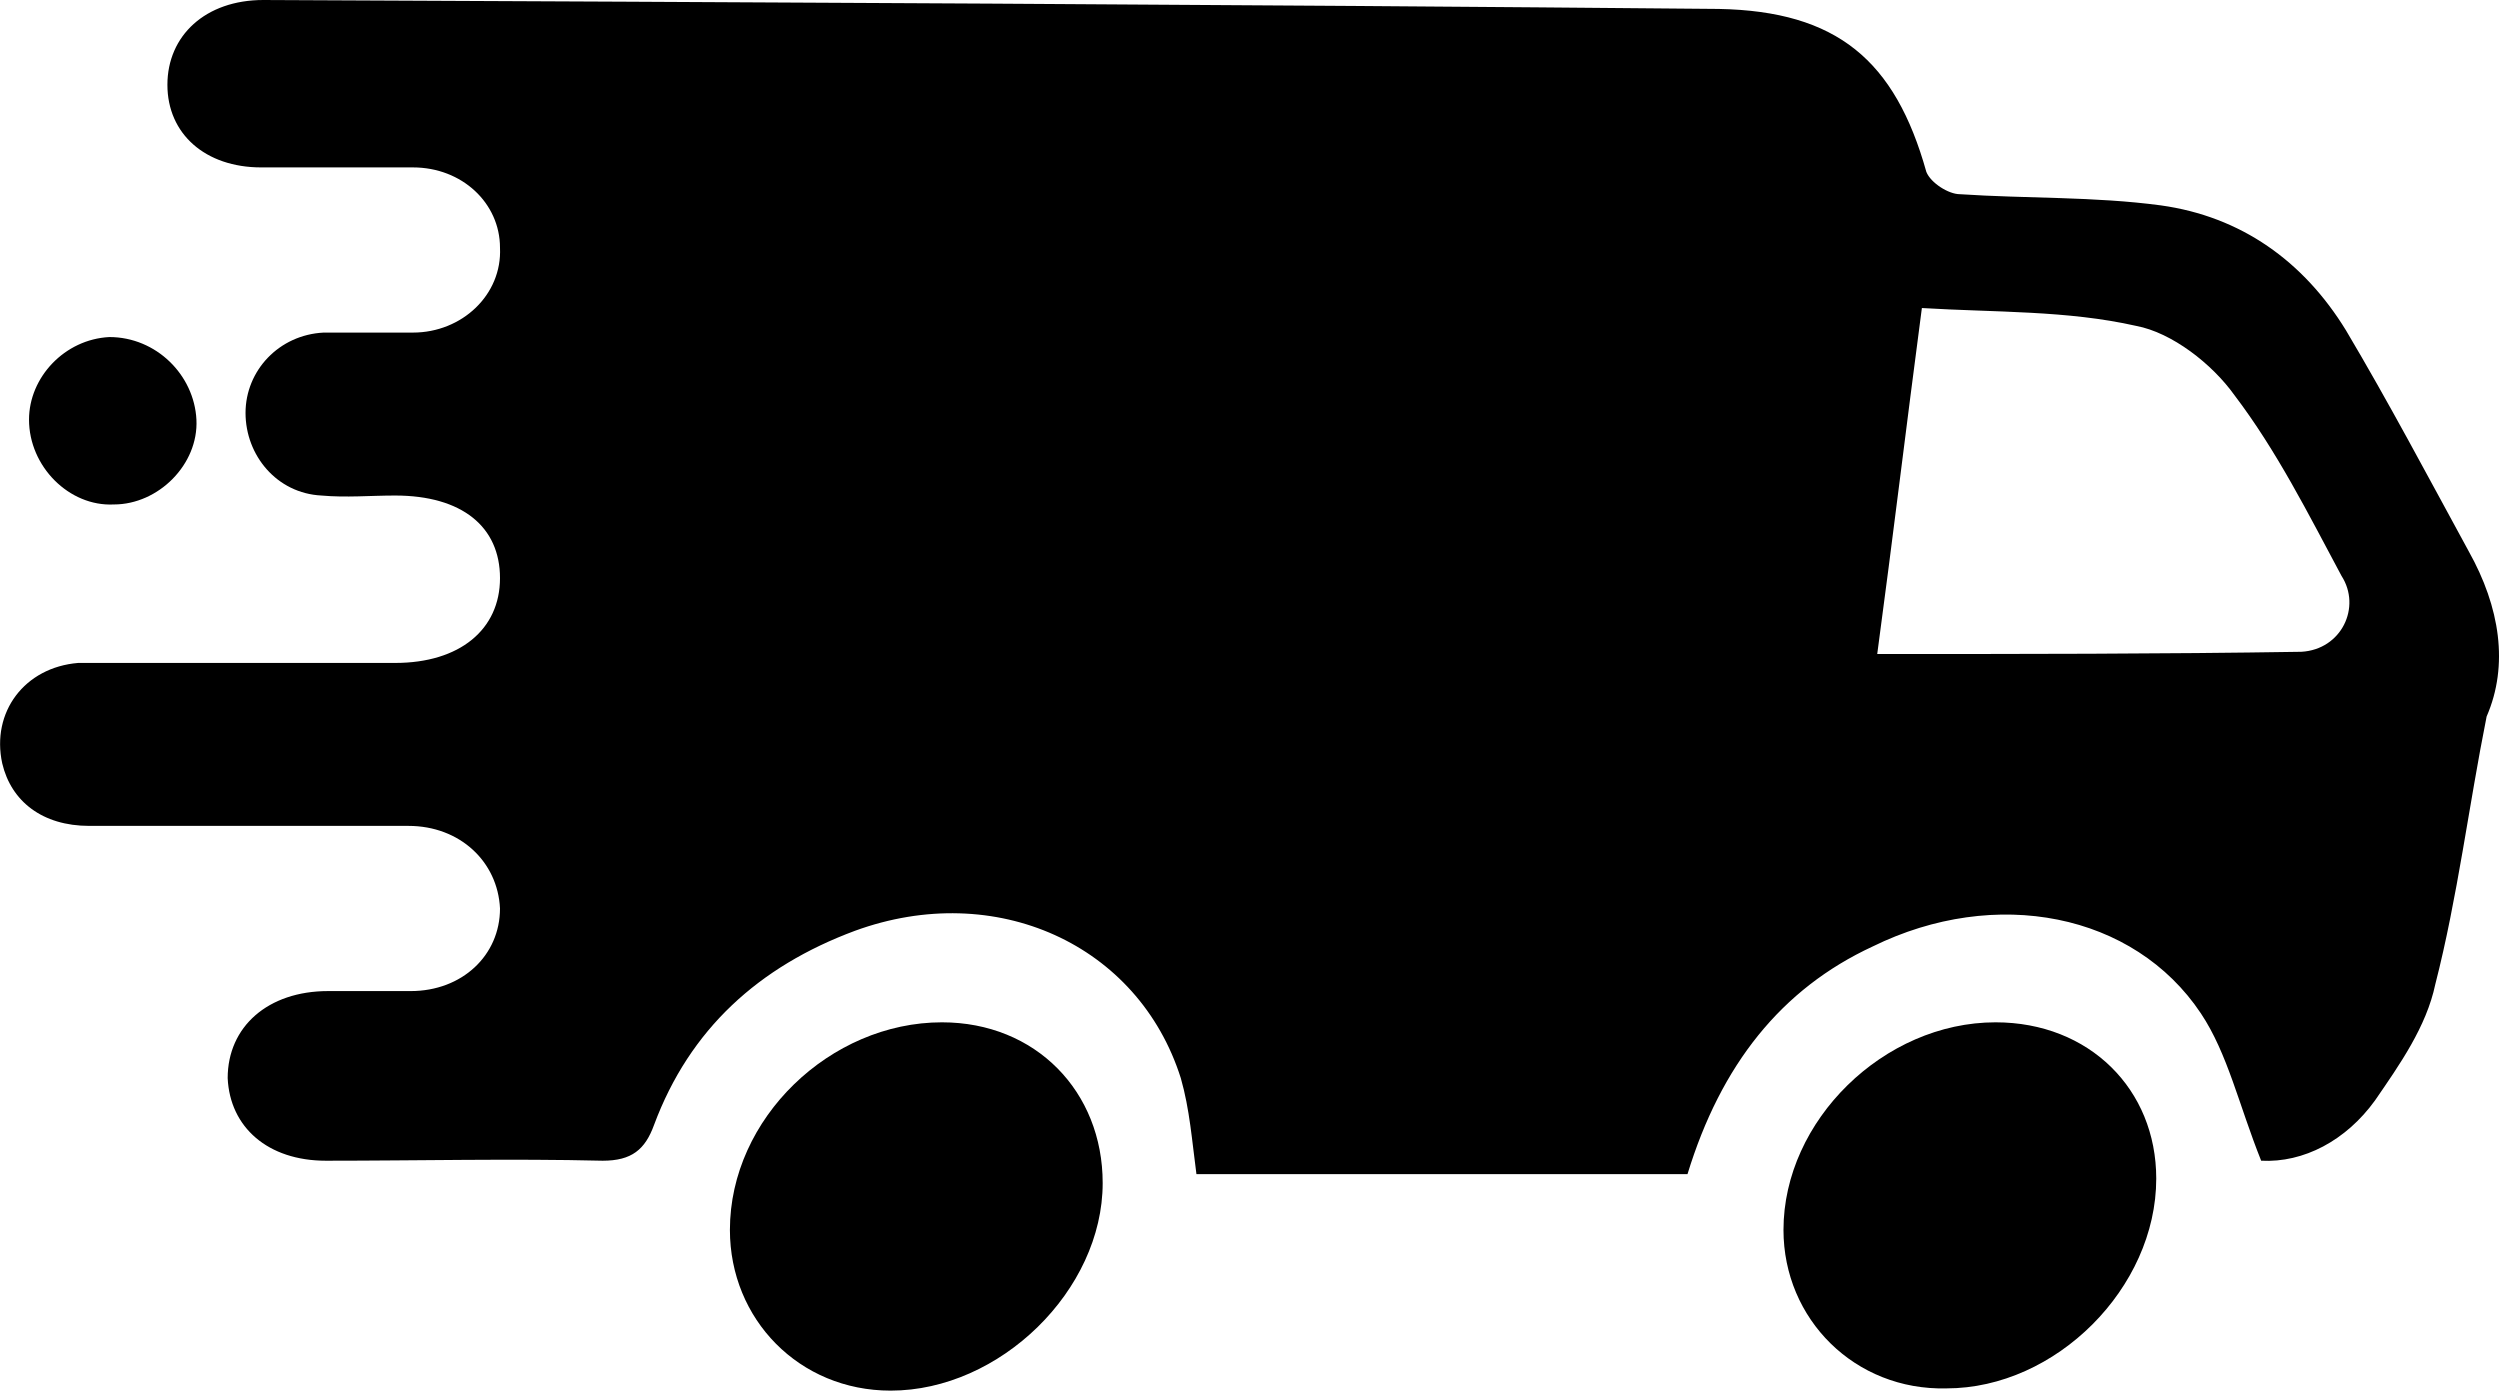 <svg xml:space="preserve" style="enable-background:new 0 0 112 62.3;" viewBox="0 0 112 62.3" y="0px" x="0px" xmlns:xlink="http://www.w3.org/1999/xlink" xmlns="http://www.w3.org/2000/svg" id="Layer_1" version="1.1">
<g>
	<g>
		<g>
			<g>
				<path d="M110.6,24.7c-1.8-3.3-3.6-6.7-5.5-9.9c-1.9-3.1-4.7-5.1-8.3-5.6c-3-0.4-6-0.3-9-0.5c-0.5,0-1.3-0.5-1.5-1
					c-1.4-5-4-7.2-9.3-7.3C55.3,0.2,33.5,0.1,11.8,0C9.2,0,7.5,1.6,7.5,3.8s1.7,3.7,4.2,3.7c2.3,0,4.5,0,6.8,0
					c2.2,0,3.9,1.6,3.9,3.6c0.1,2.1-1.7,3.8-3.9,3.8c-1.3,0-2.7,0-4,0c-2,0.1-3.5,1.7-3.5,3.6c0,1.9,1.4,3.6,3.4,3.7
					c1.1,0.1,2.2,0,3.3,0c3,0,4.7,1.4,4.7,3.7s-1.8,3.8-4.7,3.8c-4.2,0-8.4,0-12.6,0c-0.5,0-1.1,0-1.6,0c-2.4,0.2-3.9,2.2-3.4,4.5
					C0.5,35.9,1.9,37,4,37c4.8,0,9.6,0,14.3,0c2.3,0,4,1.6,4.1,3.7c0,2.1-1.7,3.7-4,3.7c-1.2,0-2.4,0-3.7,0c-2.7,0-4.5,1.6-4.5,3.9
					c0.1,2.2,1.8,3.7,4.4,3.7c4.1,0,8.3-0.1,12.4,0c1.3,0,1.9-0.5,2.3-1.6c1.6-4.3,4.7-7.1,9-8.7c6.3-2.3,12.7,0.6,14.6,6.6
					c0.4,1.4,0.5,2.8,0.7,4.3c7.3,0,14.7,0,22,0c1.5-4.9,4.2-8.3,8.3-10.2c5.5-2.7,11.7-1.5,14.7,3c1.2,1.8,1.7,4.1,2.7,6.6
					c1.9,0.1,3.8-0.9,5.1-2.7c1.1-1.6,2.3-3.3,2.7-5.2c1-3.9,1.5-8,2.3-12C112.4,29.8,112,27.2,110.6,24.7z M103.1,29.2
					c-6.3,0.1-12.5,0.1-19,0.1c0.7-5.2,1.3-10.2,2-15.5c3.3,0.2,6.5,0.1,9.6,0.8c1.6,0.3,3.4,1.7,4.4,3.1c1.9,2.5,3.3,5.3,4.8,8.1
					C105.8,27.2,104.9,29.1,103.1,29.2z"></path>
			</g>
		</g>
		<g>
			<path d="M89.4,45.8c-5,0-9.5,4.4-9.5,9.3c0,4,3.2,7.2,7.3,7.1c4.9,0,9.4-4.5,9.4-9.4C96.6,48.8,93.6,45.8,89.4,45.8z"></path>
		</g>
		<g>
			<path d="M42.2,45.8c-5,0-9.5,4.3-9.5,9.3c0,4,3.1,7.2,7.2,7.2c4.9,0,9.5-4.5,9.5-9.3C49.4,48.9,46.4,45.8,42.2,45.8z"></path>
		</g>
		<g>
			<path d="M5.1,22.6c2,0,3.8-1.8,3.7-3.8S7,15.1,4.9,15.1c-2,0.1-3.6,1.8-3.6,3.7C1.3,20.9,3.1,22.7,5.1,22.6z"></path>
		</g>
	</g>
</g>
</svg>

